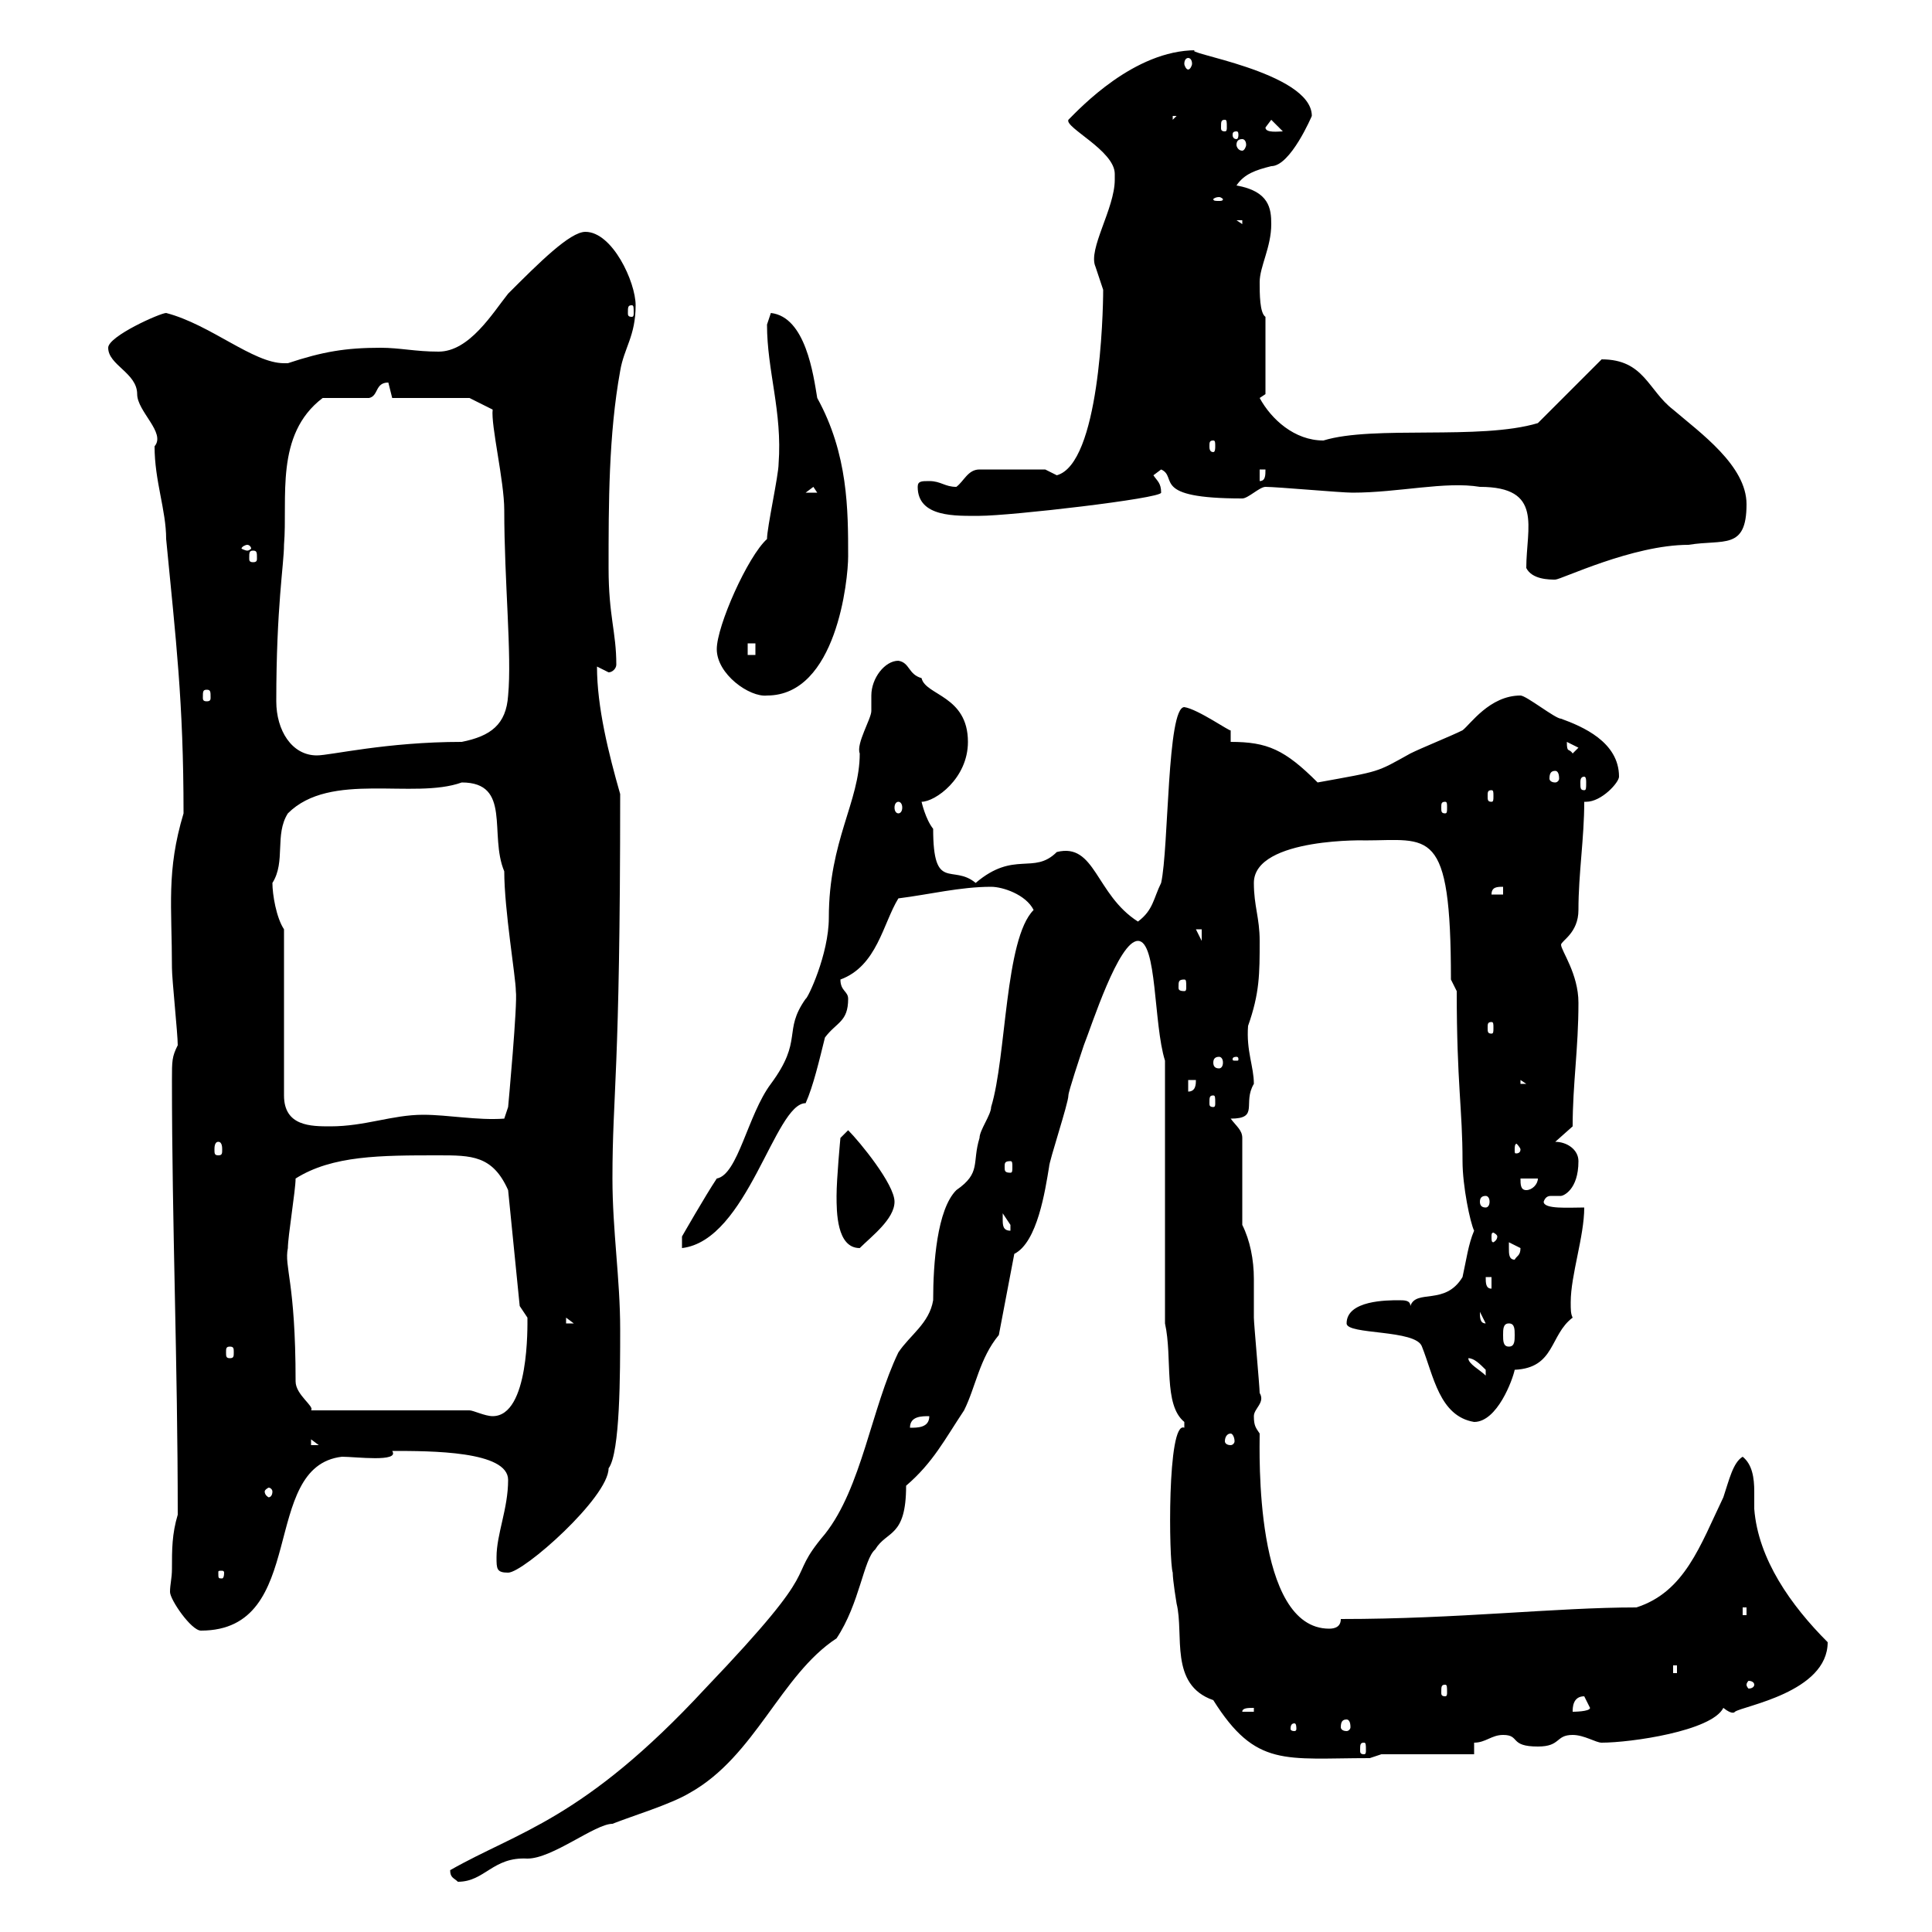 <svg xmlns="http://www.w3.org/2000/svg" xmlns:xlink="http://www.w3.org/1999/xlink" width="300" height="300"><path d="M69.90 290.40C69.90 291.60 70.50 291.60 71.10 292.20C75.30 292.20 76.50 288.30 81.90 288.60C85.80 288.60 92.40 283.20 95.10 283.20C98.10 282 104.10 280.20 107.10 278.40C117.30 272.70 121.20 260.10 129.90 254.40C133.50 249 134.10 242.10 135.90 240.60C137.70 237.60 140.70 238.80 140.70 230.70C144.90 227.10 146.70 223.50 149.70 219C151.50 215.40 152.10 210.90 155.10 207.30L157.50 194.70C161.10 192.90 162.30 184.80 162.90 181.20C162.90 180.30 165.90 171.30 165.90 170.10C165.90 169.50 167.70 164.10 168.30 162.30C169.50 159.30 173.70 146.10 176.70 146.10C179.70 146.10 179.10 159 180.90 164.70L180.90 205.50C182.10 210.90 180.60 218.10 183.90 220.80C183.90 220.80 183.90 220.80 183.90 221.70C181.20 220.50 181.50 242.40 182.10 244.20C182.10 245.40 182.70 249 182.70 249C183.90 253.80 181.50 261.60 188.40 264C195 274.50 199.50 273 212.70 273L214.50 272.40L228.90 272.40L228.90 270.60C230.70 270.60 231.60 269.40 233.40 269.40C236.10 269.40 234.30 271.20 238.80 271.20C242.40 271.20 241.50 269.40 244.20 269.40C246 269.40 247.80 270.60 248.70 270.60C253.20 270.60 265.80 268.80 267.60 265.20C269.10 266.40 269.40 265.80 269.40 265.80C270.60 264.90 283.80 262.80 283.80 255C278.10 249.30 273 242.10 272.40 234.30C272.40 233.40 272.40 232.80 272.40 231.60C272.40 229.50 272.10 227.40 270.60 226.20C269.10 227.10 268.50 229.80 267.60 232.50C264 240 261.60 247.20 254.10 249.60C241.50 249.60 226.50 251.40 208.20 251.40C208.20 252.60 207.30 252.90 206.40 252.90C194.70 252.90 195.60 225.30 195.60 222.60C195 221.70 194.70 221.40 194.70 219.90C194.70 218.70 196.50 217.80 195.60 216.30C195.60 215.40 194.70 205.50 194.70 204.60C194.70 203.40 194.70 201 194.70 198.60C194.70 195.60 194.10 192.60 192.90 190.20L192.90 176.70C192.90 175.50 192 174.90 191.10 173.70C195.60 173.70 192.90 171.30 194.70 168.30C194.70 165.60 193.50 163.20 193.80 159.30C195.60 154.20 195.60 151.20 195.60 146.10C195.60 142.50 194.70 140.70 194.70 137.10C194.70 129.90 213 130.50 211.80 130.50C222 130.50 225.30 128.10 225.30 152.10L226.20 153.90C226.20 168.30 227.10 172.20 227.10 180.30C227.10 184.20 228.30 189.90 228.90 191.10C228 193.20 227.70 195.60 227.10 198.30C224.40 202.80 219.90 200.10 219 202.80C219 201.90 218.10 201.90 217.20 201.90C215.40 201.90 209.10 201.90 209.10 205.50C209.10 207.30 219.90 206.40 220.80 209.10C222.60 213.60 223.50 219.90 228.90 220.80C232.50 220.80 234.90 214.20 235.20 212.70C241.50 212.40 240.60 207.30 244.20 204.60C243.90 204 243.90 203.40 243.90 202.20C243.90 198 246 192 246 187.50C243.60 187.50 239.70 187.80 239.70 186.60C240 185.70 240.60 185.70 240.90 185.70C241.50 185.70 242.10 185.70 242.40 185.70C242.70 185.70 245.10 184.80 245.10 180.30C245.10 178.50 243.30 177.30 241.50 177.30L244.20 174.90C244.20 168.30 245.10 162.90 245.10 155.70C245.10 151.20 242.40 147.60 242.40 146.70C242.40 146.10 245.10 144.90 245.10 141.30C245.10 135.60 246 130.20 246 124.50C246 124.50 246.30 124.50 246.30 124.50C248.70 124.50 251.40 121.50 251.40 120.60C251.40 115.20 245.70 112.80 242.40 111.60C241.50 111.60 237 108 236.10 108C231.30 108 228.30 112.50 227.10 113.40C225.30 114.30 220.80 116.10 219 117C213.60 120 214.50 119.70 204.60 121.50C199.50 116.40 196.80 115.20 191.10 115.20L191.10 113.40C191.10 113.70 186 110.10 183.90 109.80C181.20 109.80 181.50 131.70 180.30 137.10C179.10 139.50 179.10 141.30 176.70 143.10C170.10 138.90 170.10 130.80 164.10 132.30C160.50 135.90 157.50 132 151.50 137.10C147.90 134.10 144.90 138.60 144.90 128.70C143.70 127.20 143.10 124.50 143.10 124.50C145.20 124.50 150.30 120.90 150.30 115.20C150.30 108 143.70 108 143.10 105.30C141 104.70 141.30 102.90 139.50 102.60C137.40 102.60 135.30 105.30 135.30 108C135.30 108.60 135.30 109.20 135.30 110.40C135.30 111.60 132.90 115.50 133.50 117C133.50 124.50 128.70 130.50 128.70 142.50C128.70 148.20 125.40 155.10 125.10 155.10C121.50 160.20 124.80 161.40 119.70 168.30C116.10 173.10 114.60 182.40 111.30 183C109.50 185.70 105.90 192 105.90 192L105.90 193.80C116.10 192.60 120.30 171.30 125.10 171.30C126.30 168.60 127.20 164.70 128.10 161.10C129.90 158.70 131.70 158.70 131.70 155.10C131.70 153.90 130.50 153.90 130.50 152.10C136.20 150 137.10 143.40 139.50 139.50C144.30 138.90 149.10 137.70 153.90 137.70C155.70 137.70 159.30 138.90 160.50 141.30C156 145.80 156.30 164.10 153.90 171.90C153.90 173.10 152.10 175.50 152.10 176.70C150.90 180.60 152.40 182.10 148.50 184.80C145.50 187.80 144.90 196.20 144.90 201.90C144.30 205.50 141.30 207.30 139.50 210C135.30 218.70 133.80 231 128.10 238.20C121.50 246 129 241.80 109.50 262.20C90.60 282.60 80.40 284.40 69.90 290.40ZM211.80 270.60C212.10 270.60 212.10 270.90 212.10 271.80C212.10 272.10 212.10 272.40 211.80 272.40C211.20 272.40 211.20 272.10 211.20 271.80C211.20 270.90 211.20 270.60 211.80 270.60ZM201 267.60C201.30 267.60 201.30 268.20 201.30 268.50C201.30 268.50 201.30 268.80 201 268.80C200.40 268.80 200.40 268.50 200.40 268.50C200.40 268.20 200.40 267.60 201 267.60ZM209.10 267C209.40 267 209.70 267.30 209.70 268.20C209.70 268.50 209.40 268.80 209.10 268.80C208.50 268.80 208.20 268.50 208.20 268.20C208.20 267.30 208.50 267 209.10 267ZM194.70 265.20L194.70 265.80L192.90 265.80C192.90 265.20 193.80 265.20 194.70 265.20ZM246 263.40C246 263.40 246.90 265.20 246.90 265.20C246.90 265.80 244.20 265.80 244.20 265.80C244.20 265.20 244.20 263.40 246 263.40ZM224.40 261.60C224.70 261.60 224.70 261.90 224.70 262.80C224.70 263.10 224.70 263.40 224.40 263.40C223.80 263.40 223.80 263.10 223.80 262.80C223.80 261.90 223.80 261.60 224.40 261.60ZM272.40 261.60C272.40 261.90 272.10 262.20 271.50 262.20C271.50 262.20 271.20 261.90 271.20 261.60C271.20 261.30 271.50 261 271.50 261C272.10 261 272.40 261.30 272.40 261.60ZM259.80 258.60L260.40 258.60L260.40 259.80L259.80 259.80ZM26.70 243.60C26.70 245.10 26.40 246 26.40 247.20C26.40 248.40 29.70 253.20 31.20 253.20C48 253.20 40.20 227.70 53.10 226.20C55.20 226.20 62.10 227.10 60.90 225.30C66.90 225.30 78.90 225.30 78.90 229.80C78.90 234.30 77.10 238.20 77.10 241.80C77.10 243.60 77.10 244.20 78.90 244.20C81.30 244.20 94.50 232.50 94.50 228C96.30 225.60 96.30 213.30 96.30 206.40C96.30 198.60 95.10 191.10 95.10 183C95.10 169.50 96.30 167.40 96.30 123.30C94.50 117 92.70 109.80 92.70 103.50C92.70 103.50 94.50 104.40 94.50 104.40C95.10 104.40 95.70 103.80 95.70 103.20C95.70 98.10 94.50 95.70 94.50 88.20C94.50 78.30 94.50 67.50 96.30 57.60C96.90 54 98.70 52.20 98.70 47.40C98.70 43.80 95.10 36 90.90 36C88.50 36 83.70 40.80 78.90 45.60C76.50 48.60 72.90 54.60 68.10 54.60C64.50 54.60 62.10 54 59.10 54C53.70 54 50.10 54.60 44.70 56.40C44.70 56.40 44.70 56.40 44.10 56.40C39.30 56.40 32.70 50.40 25.80 48.60C24.90 48.60 16.80 52.20 16.80 54C16.80 56.70 21.30 57.90 21.30 61.20C21.30 63.90 25.80 67.20 24 69.30C24 74.70 25.80 79.20 25.80 83.70C27.30 99.30 28.50 108.90 28.50 126.30C25.80 135.30 26.70 140.70 26.70 150.30C26.70 152.10 27.60 160.50 27.60 162.30C26.70 164.10 26.70 164.70 26.70 167.70C26.70 190.20 27.60 211.50 27.60 235.20C26.70 238.20 26.70 240.60 26.70 243.60ZM270.60 249.60L271.20 249.60L271.20 250.80L270.60 250.80ZM34.80 244.20C34.80 245.10 34.50 245.10 34.50 245.10C33.90 245.10 33.90 245.10 33.90 244.20C33.90 243.90 33.90 243.90 34.50 243.90C34.50 243.90 34.80 243.90 34.80 244.20ZM42.30 231.60C42.30 232.20 42 232.50 41.70 232.50C41.70 232.50 41.10 232.20 41.10 231.60C41.10 231.30 41.70 231 41.70 231C42 231 42.30 231.30 42.30 231.60ZM48.30 223.50L49.50 224.40L48.30 224.40ZM191.10 222.60C191.40 222.60 191.70 223.20 191.70 223.80C191.70 224.10 191.40 224.40 191.10 224.40C190.50 224.40 190.20 224.10 190.20 223.80C190.20 223.20 190.50 222.60 191.10 222.60ZM144.30 219.90C144.30 221.70 142.50 221.70 141.30 221.70C141.30 219.90 143.10 219.90 144.30 219.90ZM72.90 219L48.30 219C48.90 218.40 45.90 216.60 45.90 214.50C45.90 198.90 44.10 196.80 44.70 193.80C44.70 192 45.90 184.80 45.90 183C51.60 179.40 59.10 179.40 68.10 179.40C73.20 179.40 76.50 179.40 78.90 184.80L80.70 202.80C80.70 202.80 81.90 204.60 81.90 204.60C81.90 205.80 82.20 219.90 76.50 219.90C75.30 219.90 73.50 219 72.90 219ZM228 210.90C228.90 210.90 229.80 211.80 230.70 212.70C230.70 213.60 230.70 213.60 230.70 213.60C229.80 212.70 228 211.80 228 210.90ZM35.70 209.10C36.30 209.10 36.30 209.40 36.30 210C36.30 210.60 36.30 210.90 35.70 210.90C35.10 210.90 35.10 210.60 35.10 210C35.10 209.40 35.10 209.10 35.70 209.10ZM233.40 207.30C233.40 206.40 233.40 205.50 234.30 205.50C235.20 205.50 235.20 206.40 235.20 207.30C235.20 208.20 235.20 209.10 234.30 209.10C233.40 209.10 233.40 208.20 233.40 207.30ZM87.90 204.60L89.10 205.50L87.90 205.50ZM229.80 203.70L230.70 205.50L230.70 205.50C229.80 205.50 229.80 204.60 229.80 203.70ZM230.70 198.30L231.60 198.30L231.60 200.10C230.70 200.10 230.70 199.20 230.70 198.30ZM234.30 193.80C234.30 193.80 234.30 192.90 234.30 192.90C234.30 192.90 236.10 193.80 236.10 193.80C236.10 195 235.50 195 235.20 195.60C234.30 195.60 234.30 194.70 234.30 193.80ZM129.90 185.70C129.90 188.10 129.90 193.80 133.50 193.80C135.30 192 138.90 189.30 138.90 186.60C138.90 183.90 133.50 177.30 131.70 175.50L130.50 176.70C130.50 176.70 129.90 183 129.90 185.70ZM232.50 192C232.50 192.60 231.90 192.90 231.90 192.90C231.60 192.90 231.60 192.60 231.60 192C231.60 191.70 231.60 191.40 231.90 191.40C231.90 191.40 232.50 191.70 232.50 192ZM155.70 189.30C155.70 189.30 155.70 188.40 155.70 188.40C155.70 188.40 156.90 190.20 156.90 190.20C156.90 191.10 156.90 191.10 156.90 191.10C155.70 191.10 155.70 190.20 155.70 189.30ZM230.70 185.70C231 185.70 231.30 186 231.30 186.60C231.30 187.20 231 187.50 230.70 187.50C230.10 187.50 229.80 187.20 229.80 186.60C229.80 186 230.10 185.70 230.70 185.70ZM236.10 183L238.80 183C238.80 183.90 237.90 184.80 237 184.80C236.10 184.80 236.10 183.90 236.10 183ZM156.90 180.30C157.20 180.30 157.20 180.60 157.20 181.20C157.20 181.80 157.20 182.10 156.90 182.10C156 182.10 156 181.80 156 181.20C156 180.60 156 180.30 156.90 180.30ZM33.90 177.30C34.50 177.30 34.50 178.20 34.50 178.50C34.50 179.10 34.50 179.40 33.90 179.40C33.30 179.40 33.30 179.10 33.30 178.50C33.30 178.20 33.30 177.30 33.90 177.30ZM236.10 178.50C236.10 179.10 235.50 179.10 235.50 179.10C235.20 179.10 235.20 179.10 235.20 178.50C235.20 178.20 235.20 177.60 235.50 177.60C235.50 177.60 236.10 178.20 236.10 178.50ZM44.10 144.30C42.90 142.50 42.30 138.90 42.30 137.10C44.40 133.80 42.60 129.60 44.70 126.30C51.30 119.70 64.20 124.20 71.70 121.50C79.50 121.50 75.90 129.60 78.30 135.30C78.30 141.30 80.10 151.80 80.10 153.90C80.40 155.70 78.90 171.90 78.90 171.90L78.30 173.70C74.10 174 69.60 173.10 65.70 173.10C60.90 173.10 56.70 174.90 51.30 174.90C48.30 174.90 44.10 174.90 44.10 170.10ZM188.40 170.10C188.70 170.10 188.70 170.40 188.70 171.30C188.70 171.60 188.70 171.90 188.40 171.90C187.80 171.90 187.80 171.60 187.80 171.30C187.80 170.40 187.80 170.10 188.40 170.10ZM184.50 167.70L185.70 167.70C185.70 168.30 185.70 169.50 184.50 169.50ZM236.10 167.70L237 168.30L236.10 168.30ZM189.30 164.10C189.60 164.10 189.90 164.40 189.90 165C189.90 165.60 189.60 165.90 189.30 165.90C188.70 165.90 188.40 165.60 188.40 165C188.40 164.40 188.70 164.10 189.30 164.10ZM192 164.10C192.30 164.10 192.30 164.40 192.30 164.40C192.30 164.70 192.30 164.70 192 164.70C191.40 164.70 191.40 164.70 191.40 164.40C191.40 164.40 191.40 164.10 192 164.10ZM231.60 158.70C231.90 158.70 231.90 159 231.90 159.60C231.90 160.20 231.90 160.50 231.60 160.50C231 160.50 231 160.20 231 159.60C231 159 231 158.70 231.60 158.70ZM183.90 152.10C184.20 152.10 184.20 152.40 184.20 153.30C184.20 153.60 184.20 153.90 183.90 153.90C183 153.90 183 153.60 183 153.30C183 152.40 183 152.10 183.90 152.10ZM185.70 144.30L186.60 144.30L186.60 146.10ZM233.40 137.70L233.40 138.90L231.60 138.90C231.60 137.70 232.50 137.70 233.40 137.70ZM139.50 124.50C139.80 124.50 140.10 124.80 140.10 125.40C140.10 126 139.80 126.30 139.50 126.30C139.20 126.30 138.90 126 138.90 125.40C138.90 124.80 139.20 124.50 139.50 124.50ZM224.40 124.50C224.70 124.50 224.70 124.80 224.70 125.40C224.70 126 224.70 126.30 224.40 126.30C223.80 126.30 223.80 126 223.80 125.40C223.80 124.80 223.80 124.50 224.40 124.50ZM231.60 122.70C231.90 122.70 231.90 123 231.90 123.60C231.90 124.20 231.90 124.50 231.60 124.50C231 124.50 231 124.20 231 123.60C231 123 231 122.70 231.60 122.70ZM246 120.60C246.30 120.60 246.30 121.20 246.30 121.50C246.30 122.40 246.30 122.70 246 122.70C245.40 122.70 245.40 122.40 245.40 121.50C245.40 121.20 245.40 120.60 246 120.60ZM241.50 119.70C241.80 119.70 242.10 120 242.10 120.90C242.10 121.20 241.80 121.50 241.50 121.50C240.90 121.50 240.60 121.20 240.60 120.90C240.60 120 240.90 119.70 241.50 119.70ZM42.90 108.90C42.90 94.20 44.10 87.60 44.10 84.60C44.70 77.40 42.60 67.50 50.10 61.80L57.30 61.80C58.80 61.50 58.20 59.40 60.30 59.40C60.30 59.40 60.90 61.80 60.90 61.80L72.90 61.80L76.50 63.60C76.20 66 78.30 74.70 78.30 79.20C78.30 90.30 79.50 101.70 78.90 108C78.60 112.50 76.20 114.30 71.70 115.20C60 115.20 51.30 117.30 49.20 117.30C45.30 117.30 42.90 113.40 42.90 108.90ZM243.30 115.20C243.30 115.20 243.30 115.20 243.30 115.20L245.10 116.10L244.20 117C243.60 116.10 243.30 117 243.30 115.20ZM32.10 107.10C32.70 107.10 32.70 107.40 32.70 108.30C32.70 108.60 32.70 108.90 32.10 108.90C31.50 108.90 31.50 108.60 31.50 108.30C31.50 107.40 31.50 107.10 32.10 107.10ZM111.30 100.80C111.30 104.70 116.40 108.30 119.10 108C129.90 108 131.70 90 131.70 86.40C131.70 79.20 131.70 70.50 126.90 61.80C126.30 58.20 125.10 49.20 119.70 48.60C119.70 48.60 119.10 50.40 119.10 50.40C119.10 57.60 121.50 63.90 120.90 72C120.90 73.80 119.10 81.90 119.10 83.70C116.10 86.40 111.30 97.20 111.30 100.80ZM116.10 99.90L117.30 99.90L117.30 101.70L116.10 101.70ZM237 88.20C237.90 90 240.60 90 241.50 90C242.40 90 253.50 84.60 262.20 84.60C267.60 83.70 271.20 85.50 271.20 78.30C271.20 72.30 264 67.20 259.80 63.60C255.90 60.60 255.30 55.80 248.70 55.80L238.80 65.70C229.80 68.40 213.30 66 205.50 68.40C201 68.40 197.40 65.10 195.60 61.80L196.50 61.20L196.50 49.20C195.60 48.60 195.60 45.60 195.60 43.80C195.60 41.40 197.40 38.40 197.40 34.80C197.40 32.40 197.10 29.70 192 28.80C193.20 27 195 26.40 197.40 25.80C200.40 25.80 203.70 18 203.70 18C203.70 11.10 182.70 8.10 185.70 7.80C176.10 7.80 167.70 16.80 165.90 18.60C165.30 19.80 173.10 23.40 173.10 27C173.10 27.30 173.10 27.60 173.10 27.90C173.10 32.40 168.90 38.70 170.10 41.40C170.10 41.40 171.30 45 171.30 45C171.30 48.90 170.70 72 164.10 73.80C164.10 73.80 162.30 72.90 162.30 72.90L152.10 72.90C150.30 72.90 149.70 74.70 148.50 75.60C146.70 75.60 146.10 74.70 144.30 74.70C143.10 74.70 142.50 74.70 142.50 75.60C142.50 80.40 148.50 80.10 152.10 80.10C156.90 80.10 180.30 77.40 180.30 76.50C180.30 75 179.70 74.70 179.10 73.80C179.10 73.80 180.30 72.90 180.30 72.90C183 74.10 178.50 77.40 192.90 77.40C193.80 77.40 195.60 75.60 196.50 75.60C198.30 75.60 208.20 76.50 210 76.50C217.20 76.50 224.40 74.70 229.80 75.60C239.70 75.60 237 81.90 237 88.20ZM39.30 85.50C39.90 85.50 39.90 85.80 39.90 86.70C39.90 87 39.90 87.30 39.30 87.30C38.70 87.30 38.70 87 38.70 86.70C38.70 85.80 38.70 85.50 39.30 85.50ZM38.40 84.60C38.70 84.60 39 84.90 39 85.20C39 85.20 38.70 85.50 38.40 85.50C38.10 85.50 37.50 85.20 37.50 85.20C37.50 84.90 38.10 84.60 38.40 84.60ZM126.30 75.60L126.90 76.50L125.10 76.50ZM195.60 72.90L196.50 72.90C196.50 73.80 196.50 74.70 195.60 74.70ZM188.40 68.40C188.70 68.40 188.70 68.70 188.70 69.30C188.70 69.60 188.70 70.20 188.40 70.20C187.80 70.20 187.80 69.60 187.80 69.30C187.80 68.70 187.80 68.40 188.40 68.40ZM98.10 47.40C98.40 47.40 98.40 47.70 98.40 48.60C98.40 48.90 98.40 49.20 98.10 49.20C97.50 49.20 97.50 48.90 97.50 48.60C97.50 47.70 97.50 47.40 98.10 47.40ZM192 34.20L192.90 34.20L192.90 34.80ZM189.30 30.60C189.60 30.60 189.90 30.90 189.90 30.90C189.90 31.20 189.60 31.20 189.30 31.20C188.70 31.20 188.40 31.20 188.40 30.90C188.40 30.90 188.70 30.60 189.30 30.60ZM192.90 21.60C193.20 21.60 193.50 21.90 193.50 22.50C193.50 22.80 193.20 23.40 192.90 23.40C192.30 23.40 192 22.80 192 22.50C192 21.90 192.30 21.60 192.90 21.60ZM192 20.40C192.30 20.40 192.30 20.70 192.30 21C192.30 21 192.30 21.60 192 21.60C191.40 21.60 191.40 21 191.40 21C191.40 20.70 191.40 20.40 192 20.40ZM196.50 19.80L197.40 18.60L199.20 20.40C198.60 20.40 196.50 20.70 196.50 19.80ZM190.20 18.60C190.50 18.60 190.50 18.90 190.50 19.80C190.50 20.10 190.50 20.40 190.20 20.40C189.60 20.40 189.60 20.10 189.60 19.80C189.60 18.90 189.60 18.60 190.20 18.60ZM182.10 18L182.70 18L182.10 18.60ZM184.50 9C184.80 9 185.10 9.30 185.10 9.90C185.10 10.20 184.80 10.80 184.50 10.80C184.20 10.80 183.90 10.20 183.90 9.90C183.90 9.30 184.20 9 184.50 9Z"/></svg>
